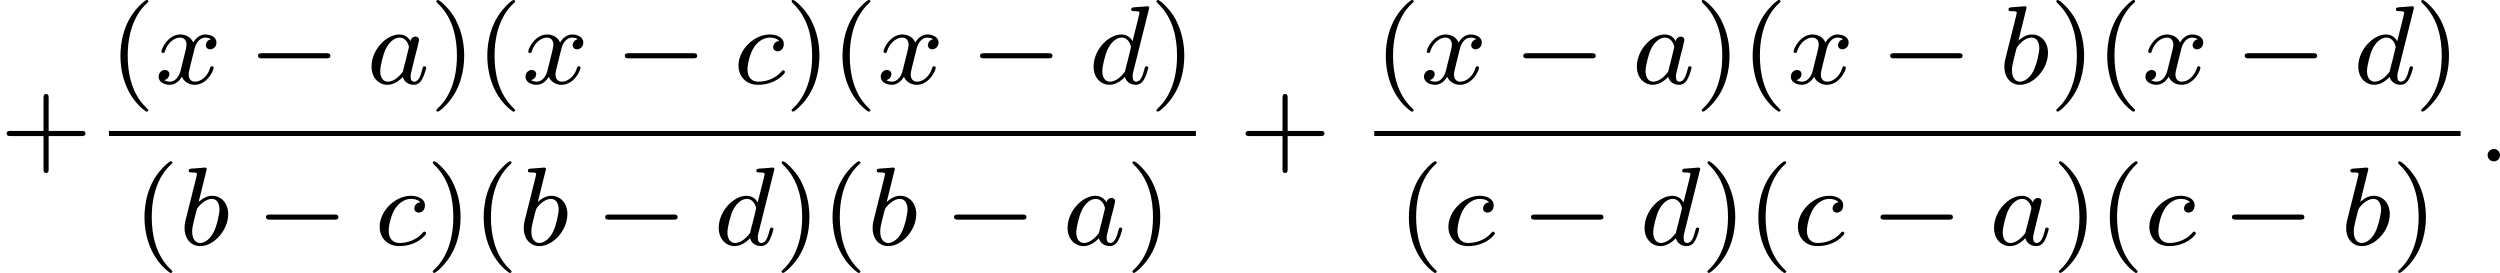 <?xml version='1.0' encoding='UTF-8'?>
<!-- This file was generated by dvisvgm 2.13.3 -->
<svg version='1.1' xmlns='http://www.w3.org/2000/svg' xmlns:xlink='http://www.w3.org/1999/xlink' width='357.119pt' height='38.981pt' viewBox='330.942 944.66 357.119 38.981'>
<defs>
<path id='g0-0' d='M5.571-1.809C5.699-1.809 5.874-1.809 5.874-1.993S5.699-2.176 5.571-2.176H1.004C.877-2.176 .701-2.176 .701-1.993S.877-1.809 1.004-1.809H5.571Z'/>
<path id='g1-58' d='M1.618-.438C1.618-.709 1.395-.885 1.18-.885C.925-.885 .733-.677 .733-.446C.733-.175 .956 0 1.172 0C1.427 0 1.618-.207 1.618-.438Z'/>
<path id='g1-97' d='M3.124-3.037C3.053-3.172 2.821-3.515 2.335-3.515C1.387-3.515 .343-2.407 .343-1.227C.343-.399 .877 .08 1.49 .08C2 .08 2.439-.327 2.582-.486C2.726 .064 3.268 .08 3.363 .08C3.73 .08 3.913-.223 3.977-.359C4.136-.646 4.248-1.108 4.248-1.14C4.248-1.188 4.216-1.243 4.121-1.243S4.009-1.196 3.961-.996C3.85-.558 3.698-.143 3.387-.143C3.204-.143 3.132-.295 3.132-.518C3.132-.654 3.204-.925 3.252-1.124S3.419-1.801 3.451-1.945L3.61-2.55C3.65-2.742 3.738-3.076 3.738-3.116C3.738-3.3 3.587-3.363 3.483-3.363C3.363-3.363 3.164-3.284 3.124-3.037ZM2.582-.861C2.184-.311 1.769-.143 1.514-.143C1.148-.143 .964-.478 .964-.893C.964-1.267 1.18-2.12 1.355-2.471C1.586-2.957 1.977-3.292 2.343-3.292C2.861-3.292 3.013-2.71 3.013-2.614C3.013-2.582 2.813-1.801 2.766-1.594C2.662-1.219 2.662-1.203 2.582-.861Z'/>
<path id='g1-98' d='M1.945-5.292C1.953-5.308 1.977-5.412 1.977-5.42C1.977-5.46 1.945-5.531 1.849-5.531C1.817-5.531 1.57-5.507 1.387-5.491L.94-5.46C.765-5.444 .685-5.436 .685-5.292C.685-5.181 .797-5.181 .893-5.181C1.275-5.181 1.275-5.133 1.275-5.061C1.275-5.013 1.196-4.694 1.148-4.511L.454-1.737C.391-1.467 .391-1.347 .391-1.211C.391-.391 .893 .08 1.506 .08C2.487 .08 3.507-1.052 3.507-2.208C3.507-2.997 2.997-3.515 2.359-3.515C1.913-3.515 1.57-3.228 1.395-3.076L1.945-5.292ZM1.506-.143C1.219-.143 .933-.367 .933-.948C.933-1.164 .964-1.363 1.06-1.745C1.116-1.977 1.172-2.2 1.235-2.431C1.275-2.574 1.275-2.59 1.371-2.71C1.642-3.045 2-3.292 2.335-3.292C2.734-3.292 2.885-2.901 2.885-2.542C2.885-2.248 2.71-1.395 2.471-.925C2.264-.494 1.881-.143 1.506-.143Z'/>
<path id='g1-99' d='M3.26-3.053C2.933-3.013 2.829-2.766 2.829-2.606C2.829-2.375 3.037-2.311 3.14-2.311C3.18-2.311 3.587-2.343 3.587-2.829S3.061-3.515 2.582-3.515C1.451-3.515 .351-2.415 .351-1.299C.351-.542 .869 .08 1.753 .08C3.013 .08 3.674-.725 3.674-.829C3.674-.901 3.595-.956 3.547-.956S3.475-.933 3.435-.885C2.805-.143 1.913-.143 1.769-.143C1.339-.143 .996-.406 .996-1.012C.996-1.363 1.156-2.208 1.53-2.702C1.881-3.148 2.279-3.292 2.59-3.292C2.686-3.292 3.053-3.284 3.26-3.053Z'/>
<path id='g1-100' d='M4.288-5.292C4.296-5.308 4.32-5.412 4.32-5.42C4.32-5.46 4.288-5.531 4.192-5.531C4.16-5.531 3.913-5.507 3.73-5.491L3.284-5.46C3.108-5.444 3.029-5.436 3.029-5.292C3.029-5.181 3.14-5.181 3.236-5.181C3.618-5.181 3.618-5.133 3.618-5.061C3.618-5.013 3.555-4.75 3.515-4.591L3.124-3.037C3.053-3.172 2.821-3.515 2.335-3.515C1.387-3.515 .343-2.407 .343-1.227C.343-.399 .877 .08 1.49 .08C2 .08 2.439-.327 2.582-.486C2.726 .064 3.268 .08 3.363 .08C3.73 .08 3.913-.223 3.977-.359C4.136-.646 4.248-1.108 4.248-1.14C4.248-1.188 4.216-1.243 4.121-1.243S4.009-1.196 3.961-.996C3.85-.558 3.698-.143 3.387-.143C3.204-.143 3.132-.295 3.132-.518C3.132-.669 3.156-.757 3.18-.861L4.288-5.292ZM2.582-.861C2.184-.311 1.769-.143 1.514-.143C1.148-.143 .964-.478 .964-.893C.964-1.267 1.18-2.12 1.355-2.471C1.586-2.957 1.977-3.292 2.343-3.292C2.861-3.292 3.013-2.71 3.013-2.614C3.013-2.582 2.813-1.801 2.766-1.594C2.662-1.219 2.662-1.203 2.582-.861Z'/>
<path id='g1-120' d='M3.993-3.18C3.642-3.092 3.626-2.782 3.626-2.75C3.626-2.574 3.762-2.455 3.937-2.455S4.384-2.59 4.384-2.933C4.384-3.387 3.881-3.515 3.587-3.515C3.212-3.515 2.909-3.252 2.726-2.941C2.55-3.363 2.136-3.515 1.809-3.515C.94-3.515 .454-2.519 .454-2.295C.454-2.224 .51-2.192 .574-2.192C.669-2.192 .685-2.232 .709-2.327C.893-2.909 1.371-3.292 1.785-3.292C2.096-3.292 2.248-3.068 2.248-2.782C2.248-2.622 2.152-2.256 2.088-2C2.032-1.769 1.857-1.06 1.817-.909C1.706-.478 1.419-.143 1.06-.143C1.028-.143 .821-.143 .654-.255C1.02-.343 1.02-.677 1.02-.685C1.02-.869 .877-.98 .701-.98C.486-.98 .255-.797 .255-.494C.255-.128 .646 .08 1.052 .08C1.474 .08 1.769-.239 1.913-.494C2.088-.104 2.455 .08 2.837 .08C3.706 .08 4.184-.917 4.184-1.14C4.184-1.219 4.121-1.243 4.065-1.243C3.969-1.243 3.953-1.188 3.929-1.108C3.77-.574 3.316-.143 2.853-.143C2.59-.143 2.399-.319 2.399-.654C2.399-.813 2.447-.996 2.558-1.443C2.614-1.682 2.79-2.383 2.829-2.534C2.941-2.949 3.22-3.292 3.579-3.292C3.618-3.292 3.826-3.292 3.993-3.18Z'/>
<path id='g4-40' d='M2.654 1.993C2.718 1.993 2.813 1.993 2.813 1.897C2.813 1.865 2.805 1.857 2.702 1.753C1.61 .725 1.339-.757 1.339-1.993C1.339-4.288 2.287-5.364 2.694-5.731C2.805-5.834 2.813-5.842 2.813-5.882S2.782-5.978 2.702-5.978C2.574-5.978 2.176-5.571 2.112-5.499C1.044-4.384 .821-2.949 .821-1.993C.821-.207 1.57 1.227 2.654 1.993Z'/>
<path id='g4-41' d='M2.463-1.993C2.463-2.75 2.335-3.658 1.841-4.599C1.451-5.332 .725-5.978 .582-5.978C.502-5.978 .478-5.922 .478-5.882C.478-5.85 .478-5.834 .574-5.738C1.69-4.678 1.945-3.22 1.945-1.993C1.945 .295 .996 1.379 .59 1.745C.486 1.849 .478 1.857 .478 1.897S.502 1.993 .582 1.993C.709 1.993 1.108 1.586 1.172 1.514C2.24 .399 2.463-1.036 2.463-1.993Z'/>
<path id='g4-43' d='M3.475-1.809H5.818C5.93-1.809 6.105-1.809 6.105-1.993S5.93-2.176 5.818-2.176H3.475V-4.527C3.475-4.639 3.475-4.814 3.292-4.814S3.108-4.639 3.108-4.527V-2.176H.757C.646-2.176 .47-2.176 .47-1.993S.646-1.809 .757-1.809H3.108V.542C3.108 .654 3.108 .829 3.292 .829S3.475 .654 3.475 .542V-1.809Z'/>
</defs>
<g id='page7' transform='matrix(2 0 0 2 0 0)'>
<use x='165.471' y='483.857' xlink:href='#g4-43'/>
<use x='173.253' y='478.307' xlink:href='#g4-40'/>
<use x='176.546' y='478.307' xlink:href='#g1-120'/>
<use x='183.195' y='478.307' xlink:href='#g0-0'/>
<use x='191.664' y='478.307' xlink:href='#g1-97'/>
<use x='196.162' y='478.307' xlink:href='#g4-41'/>
<use x='199.455' y='478.307' xlink:href='#g4-40'/>
<use x='202.748' y='478.307' xlink:href='#g1-120'/>
<use x='209.397' y='478.307' xlink:href='#g0-0'/>
<use x='217.865' y='478.307' xlink:href='#g1-99'/>
<use x='221.533' y='478.307' xlink:href='#g4-41'/>
<use x='224.826' y='478.307' xlink:href='#g4-40'/>
<use x='228.119' y='478.307' xlink:href='#g1-120'/>
<use x='234.768' y='478.307' xlink:href='#g0-0'/>
<use x='243.237' y='478.307' xlink:href='#g1-100'/>
<use x='247.594' y='478.307' xlink:href='#g4-41'/>
<rect x='173.253' y='481.685' height='.359' width='77.634'/>
<use x='174.97' y='489.828' xlink:href='#g4-40'/>
<use x='178.263' y='489.828' xlink:href='#g1-98'/>
<use x='183.767' y='489.828' xlink:href='#g0-0'/>
<use x='192.236' y='489.828' xlink:href='#g1-99'/>
<use x='195.904' y='489.828' xlink:href='#g4-41'/>
<use x='199.197' y='489.828' xlink:href='#g4-40'/>
<use x='202.49' y='489.828' xlink:href='#g1-98'/>
<use x='207.994' y='489.828' xlink:href='#g0-0'/>
<use x='216.463' y='489.828' xlink:href='#g1-100'/>
<use x='220.82' y='489.828' xlink:href='#g4-41'/>
<use x='224.113' y='489.828' xlink:href='#g4-40'/>
<use x='227.407' y='489.828' xlink:href='#g1-98'/>
<use x='232.911' y='489.828' xlink:href='#g0-0'/>
<use x='241.379' y='489.828' xlink:href='#g1-97'/>
<use x='245.877' y='489.828' xlink:href='#g4-41'/>
<use x='253.965' y='483.857' xlink:href='#g4-43'/>
<use x='263.628' y='478.307' xlink:href='#g4-40'/>
<use x='266.922' y='478.307' xlink:href='#g1-120'/>
<use x='273.57' y='478.307' xlink:href='#g0-0'/>
<use x='282.039' y='478.307' xlink:href='#g1-97'/>
<use x='286.537' y='478.307' xlink:href='#g4-41'/>
<use x='289.83' y='478.307' xlink:href='#g4-40'/>
<use x='293.123' y='478.307' xlink:href='#g1-120'/>
<use x='299.772' y='478.307' xlink:href='#g0-0'/>
<use x='308.24' y='478.307' xlink:href='#g1-98'/>
<use x='311.863' y='478.307' xlink:href='#g4-41'/>
<use x='315.156' y='478.307' xlink:href='#g4-40'/>
<use x='318.45' y='478.307' xlink:href='#g1-120'/>
<use x='325.098' y='478.307' xlink:href='#g0-0'/>
<use x='333.567' y='478.307' xlink:href='#g1-100'/>
<use x='337.924' y='478.307' xlink:href='#g4-41'/>
<rect x='263.628' y='481.685' height='.359' width='77.589'/>
<use x='265.277' y='489.828' xlink:href='#g4-40'/>
<use x='268.57' y='489.828' xlink:href='#g1-99'/>
<use x='274.12' y='489.828' xlink:href='#g0-0'/>
<use x='282.588' y='489.828' xlink:href='#g1-100'/>
<use x='286.946' y='489.828' xlink:href='#g4-41'/>
<use x='290.239' y='489.828' xlink:href='#g4-40'/>
<use x='293.532' y='489.828' xlink:href='#g1-99'/>
<use x='299.082' y='489.828' xlink:href='#g0-0'/>
<use x='307.55' y='489.828' xlink:href='#g1-97'/>
<use x='312.048' y='489.828' xlink:href='#g4-41'/>
<use x='315.341' y='489.828' xlink:href='#g4-40'/>
<use x='318.635' y='489.828' xlink:href='#g1-99'/>
<use x='324.184' y='489.828' xlink:href='#g0-0'/>
<use x='332.653' y='489.828' xlink:href='#g1-98'/>
<use x='336.275' y='489.828' xlink:href='#g4-41'/>
<use x='342.413' y='483.857' xlink:href='#g1-58'/>
</g>
</svg>